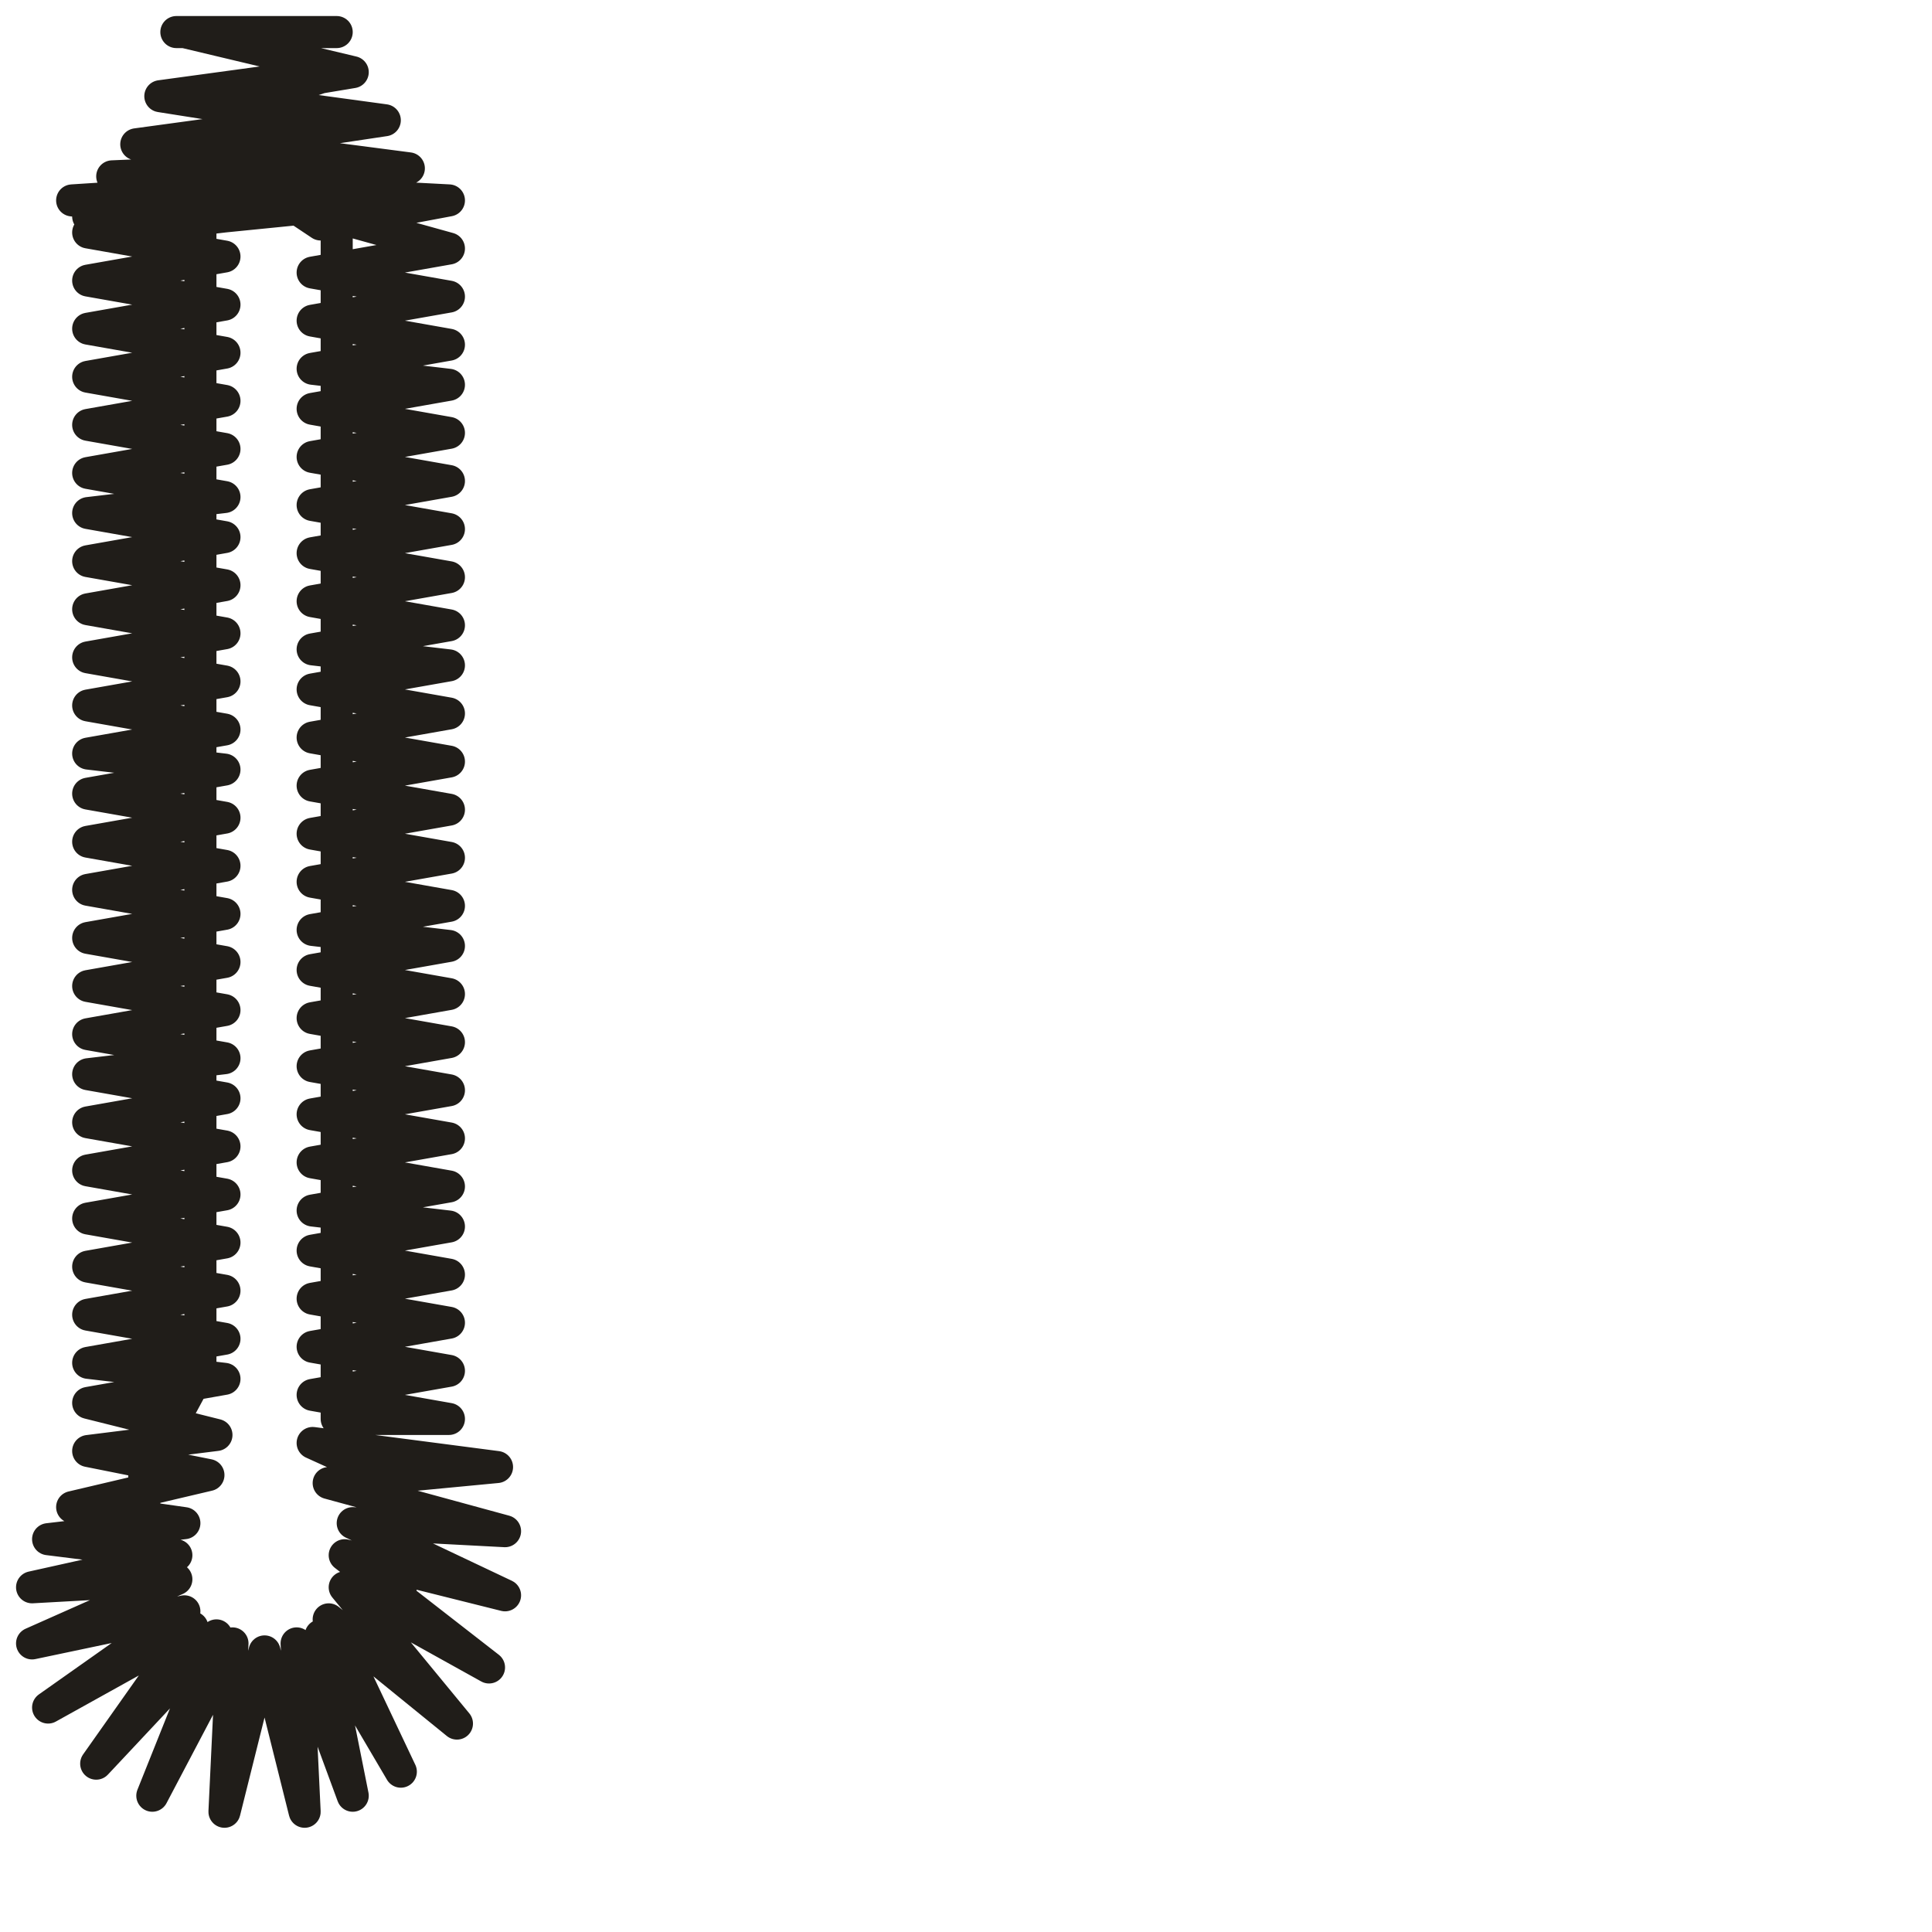 <?xml version="1.0" encoding="utf-8"?>
<!-- Generator: Adobe Illustrator 24.1.2, SVG Export Plug-In . SVG Version: 6.00 Build 0)  -->
<svg version="1.1" id="Ebene_1" xmlns="http://www.w3.org/2000/svg" xmlns:xlink="http://www.w3.org/1999/xlink" x="0px" y="0px"
	 viewBox="0 0 24.1 24.1" style="enable-background:new 0 0 24.1 24.1;" xml:space="preserve">
<style type="text/css">
	.st0{fill:none;stroke:#201D19;stroke-width:0.4;stroke-linecap:round;stroke-linejoin:round;}
</style>
<g>
	<polyline class="st0" points="2.5,2.1 2.5,2.5 2.5,2.9 2.5,3.2 2.5,3.6 2.5,4 2.5,4.3 2.5,4.7 2.5,5.1 2.5,5.4 2.5,5.8 2.5,6.2 
		2.5,6.5 2.5,6.9 2.5,7.3 2.5,7.6 2.5,8 2.5,8.3 2.5,8.7 2.5,9.1 2.5,9.4 2.5,9.8 2.5,10.2 2.5,10.5 2.5,10.9 2.5,11.3 2.5,11.6 
		2.5,12 2.5,12.4 2.5,12.7 2.5,13.1 2.5,13.4 2.5,13.8 2.5,14.2 2.5,14.5 2.5,14.9 2.5,15.3 2.5,15.6 2.5,16 2.5,16.4 2.5,16.7 
		2.5,17.1 1.8,18.4 1.8,19.7 2.5,21 4.2,21 5,19.8 5,18.5 3.9,18 6.2,18.3 4.1,18.5 6.3,19.1 4.4,19 6.3,19.9 4.3,19.4 6.1,20.8 
		4.3,19.8 5.7,21.5 4.1,20.2 5,22.1 4,20.4 4.4,22.4 3.7,20.5 3.8,22.6 3.3,20.6 2.8,22.6 2.9,20.5 1.9,22.4 2.7,20.4 1.2,22 
		2.4,20.3 0.6,21.3 2.3,20.1 0.4,20.5 2.2,19.7 0.4,19.8 2.2,19.4 0.6,19.2 2.3,19 0.9,18.8 2.6,18.4 2.6,18.4 1.1,18.1 2.7,17.9 
		1.1,17.5 2.8,17.2 1.1,17 2.8,16.7 1.1,16.4 2.8,16.1 1.1,15.8 2.8,15.5 1.1,15.2 2.8,14.9 1.1,14.6 2.8,14.3 1.1,14 2.8,13.7 
		1.1,13.4 2.8,13.2 1.1,12.9 2.8,12.6 1.1,12.3 2.8,12 1.1,11.7 2.8,11.4 1.1,11.1 2.8,10.8 1.1,10.5 2.8,10.2 1.1,9.9 2.8,9.6 
		1.1,9.4 2.8,9.1 1.1,8.8 2.8,8.5 1.1,8.2 2.8,7.9 1.1,7.6 2.8,7.3 1.1,7 2.8,6.7 1.1,6.4 2.8,6.2 1.1,5.9 2.8,5.6 1.1,5.3 2.8,5 
		1.1,4.7 2.8,4.4 1.1,4.1 2.8,3.8 1.1,3.5 2.8,3.2 1.1,2.9 2.8,2.7 0.9,2.5 4,2.3 4.2,2.4 4.2,2.7 4.2,3.1 4.2,3.5 4.2,3.8 4.2,4.2 
		4.2,4.6 4.2,4.9 4.2,5.3 4.2,5.6 4.2,6 4.2,6.4 4.2,6.7 4.2,7.1 4.2,7.5 4.2,7.8 4.2,8.2 4.2,8.6 4.2,8.9 4.2,9.3 4.2,9.6 4.2,10 
		4.2,10.4 4.2,10.8 4.2,11.1 4.2,11.5 4.2,11.8 4.2,12.2 4.2,12.6 4.2,12.9 4.2,13.3 4.2,13.7 4.2,14 4.2,14.4 4.2,14.8 4.2,15.1 
		4.2,15.5 4.2,15.9 4.2,16.2 4.2,16.6 4.2,17 4.2,17.7 5.6,17.7 3.9,17.4 5.6,17.1 3.9,16.8 5.6,16.5 3.9,16.2 5.6,15.9 3.9,15.6 
		5.6,15.3 3.9,15.1 5.6,14.8 3.9,14.5 5.6,14.2 3.9,13.9 5.6,13.6 3.9,13.3 5.6,13 3.9,12.7 5.6,12.4 3.9,12.1 5.6,11.8 3.9,11.6 
		5.6,11.3 3.9,11 5.6,10.7 3.9,10.4 5.6,10.1 3.9,9.8 5.6,9.5 3.9,9.2 5.6,8.9 3.9,8.6 5.6,8.3 3.9,8.1 5.6,7.8 3.9,7.5 5.6,7.2 
		3.9,6.9 5.6,6.6 3.9,6.3 5.6,6 3.9,5.7 5.6,5.4 3.9,5.1 5.6,4.8 3.9,4.6 5.6,4.3 3.9,4 5.6,3.7 3.9,3.4 5.6,3.1 3.8,2.6 2.8,2.7 
		1.1,2.7 3,2.5 1.4,2.2 3.7,2.1 1.7,1.8 3.9,1.5 2,1.2 4.2,0.9 3.6,1.1 3.7,1.5 3.7,1.8 3.7,2 3.7,2.3 3.7,2.6 4,2.8 5.6,2.5 
		3.7,2.4 5.1,2.1 2.8,1.8 4.8,1.5 2.6,1.2 4.4,0.9 2.3,0.4 4.2,0.4 2.2,0.4 	"/>
</g>
</svg>

